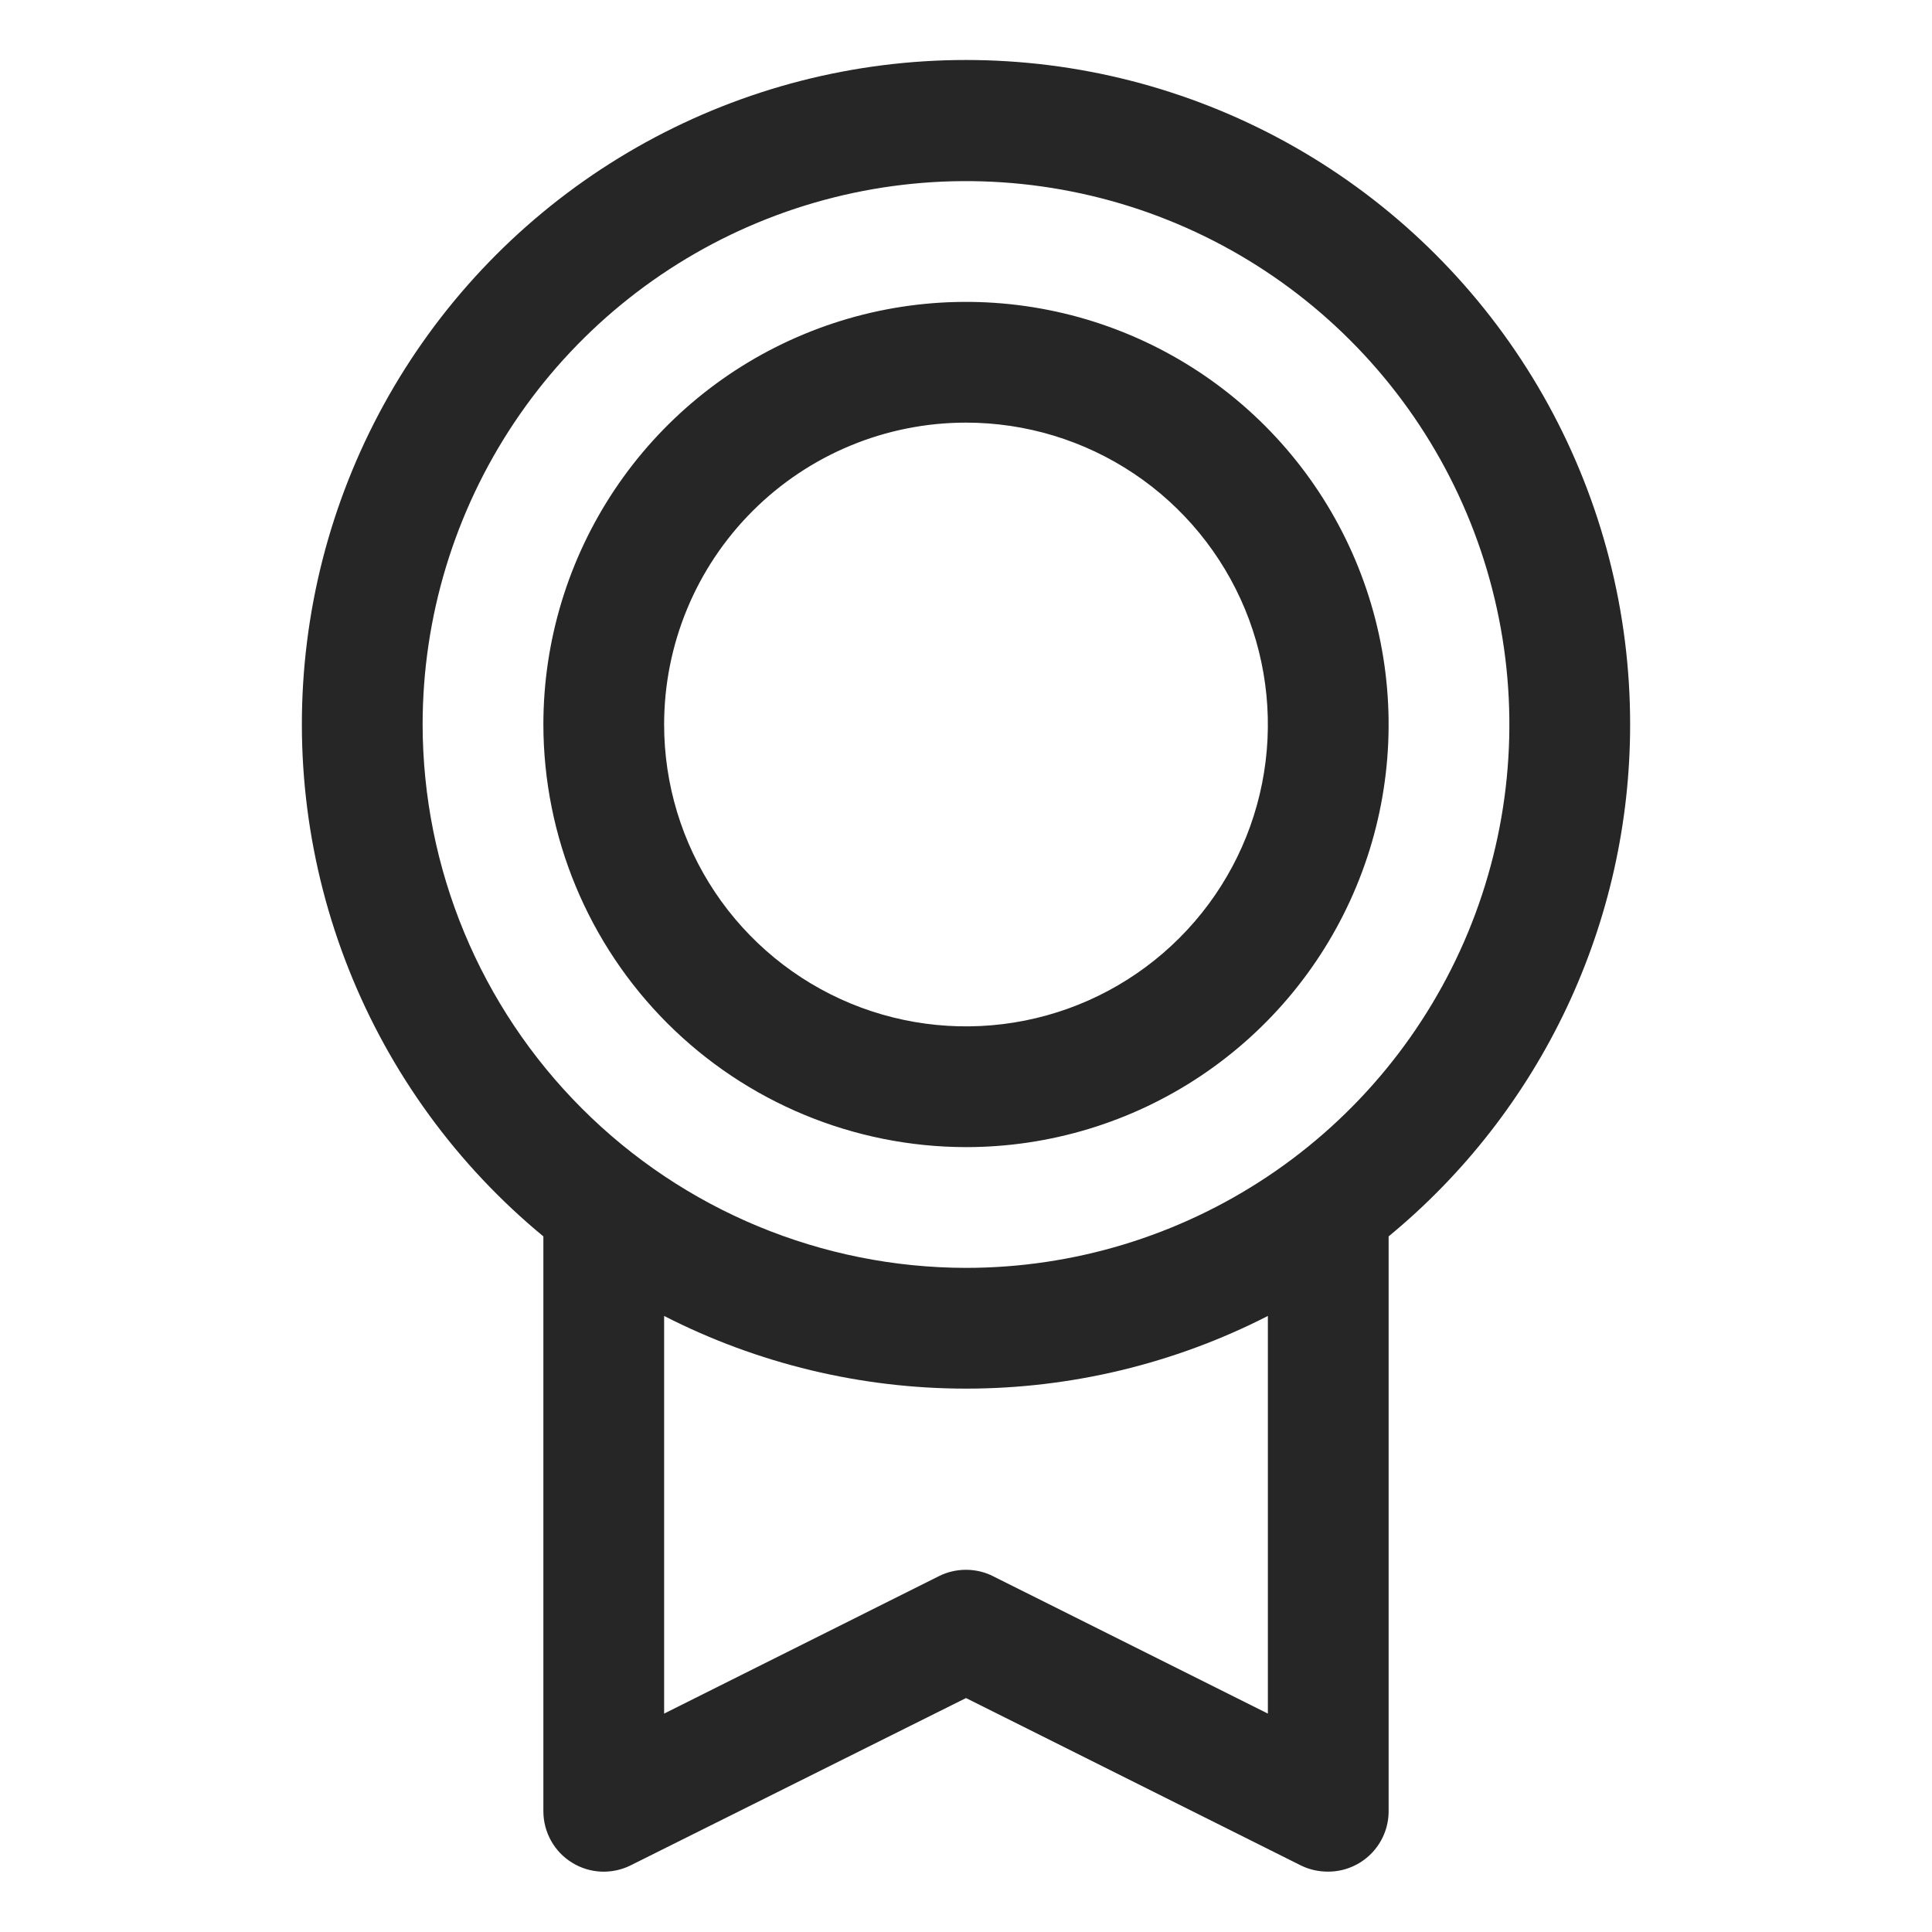 <svg width="44" height="44" viewBox="0 0 44 44" fill="none" xmlns="http://www.w3.org/2000/svg">
<path d="M37.125 16.5C37.127 13.951 36.484 11.443 35.257 9.209C34.029 6.975 32.258 5.087 30.106 3.721C27.954 2.355 25.491 1.555 22.948 1.396C20.404 1.236 17.861 1.722 15.555 2.808C13.249 3.894 11.255 5.546 9.758 7.609C8.261 9.672 7.31 12.079 6.993 14.609C6.675 17.138 7.002 19.706 7.943 22.075C8.884 24.444 10.409 26.536 12.375 28.158V41.25C12.375 41.484 12.435 41.715 12.549 41.92C12.663 42.125 12.827 42.297 13.027 42.42C13.226 42.544 13.454 42.614 13.688 42.625C13.922 42.635 14.156 42.586 14.365 42.481L22 38.672L29.636 42.489C29.828 42.581 30.038 42.627 30.25 42.625C30.615 42.625 30.964 42.48 31.222 42.222C31.48 41.964 31.625 41.615 31.625 41.25V28.158C33.345 26.741 34.731 24.961 35.682 22.946C36.633 20.93 37.126 18.729 37.125 16.5ZM9.625 16.5C9.625 14.053 10.351 11.66 11.711 9.625C13.07 7.59 15.003 6.004 17.264 5.067C19.526 4.13 22.014 3.885 24.414 4.363C26.815 4.84 29.02 6.019 30.75 7.75C32.481 9.48 33.66 11.685 34.137 14.086C34.615 16.486 34.37 18.974 33.433 21.236C32.496 23.497 30.91 25.43 28.875 26.789C26.84 28.149 24.448 28.875 22 28.875C18.719 28.871 15.573 27.566 13.254 25.246C10.934 22.927 9.629 19.781 9.625 16.5ZM28.875 39.026L22.614 35.896C22.423 35.8 22.212 35.751 21.998 35.751C21.785 35.751 21.574 35.8 21.383 35.896L15.125 39.026V29.97C17.253 31.058 19.61 31.625 22 31.625C24.39 31.625 26.747 31.058 28.875 29.97V39.026ZM22 26.125C23.904 26.125 25.765 25.561 27.347 24.503C28.93 23.445 30.164 21.942 30.892 20.183C31.621 18.425 31.811 16.489 31.44 14.622C31.069 12.755 30.152 11.04 28.806 9.694C27.46 8.348 25.745 7.431 23.878 7.06C22.011 6.689 20.075 6.879 18.317 7.608C16.558 8.336 15.055 9.57 13.997 11.153C12.94 12.736 12.375 14.596 12.375 16.5C12.378 19.052 13.393 21.498 15.197 23.303C17.002 25.107 19.448 26.122 22 26.125ZM22 9.625C23.36 9.625 24.689 10.028 25.82 10.784C26.95 11.539 27.831 12.613 28.352 13.869C28.872 15.125 29.008 16.508 28.743 17.841C28.478 19.175 27.823 20.4 26.861 21.361C25.9 22.323 24.675 22.978 23.341 23.243C22.008 23.508 20.625 23.372 19.369 22.852C18.113 22.331 17.039 21.45 16.284 20.32C15.528 19.189 15.125 17.86 15.125 16.5C15.125 14.677 15.849 12.928 17.139 11.639C18.428 10.349 20.177 9.625 22 9.625Z" fill="#262626"/>
</svg>
